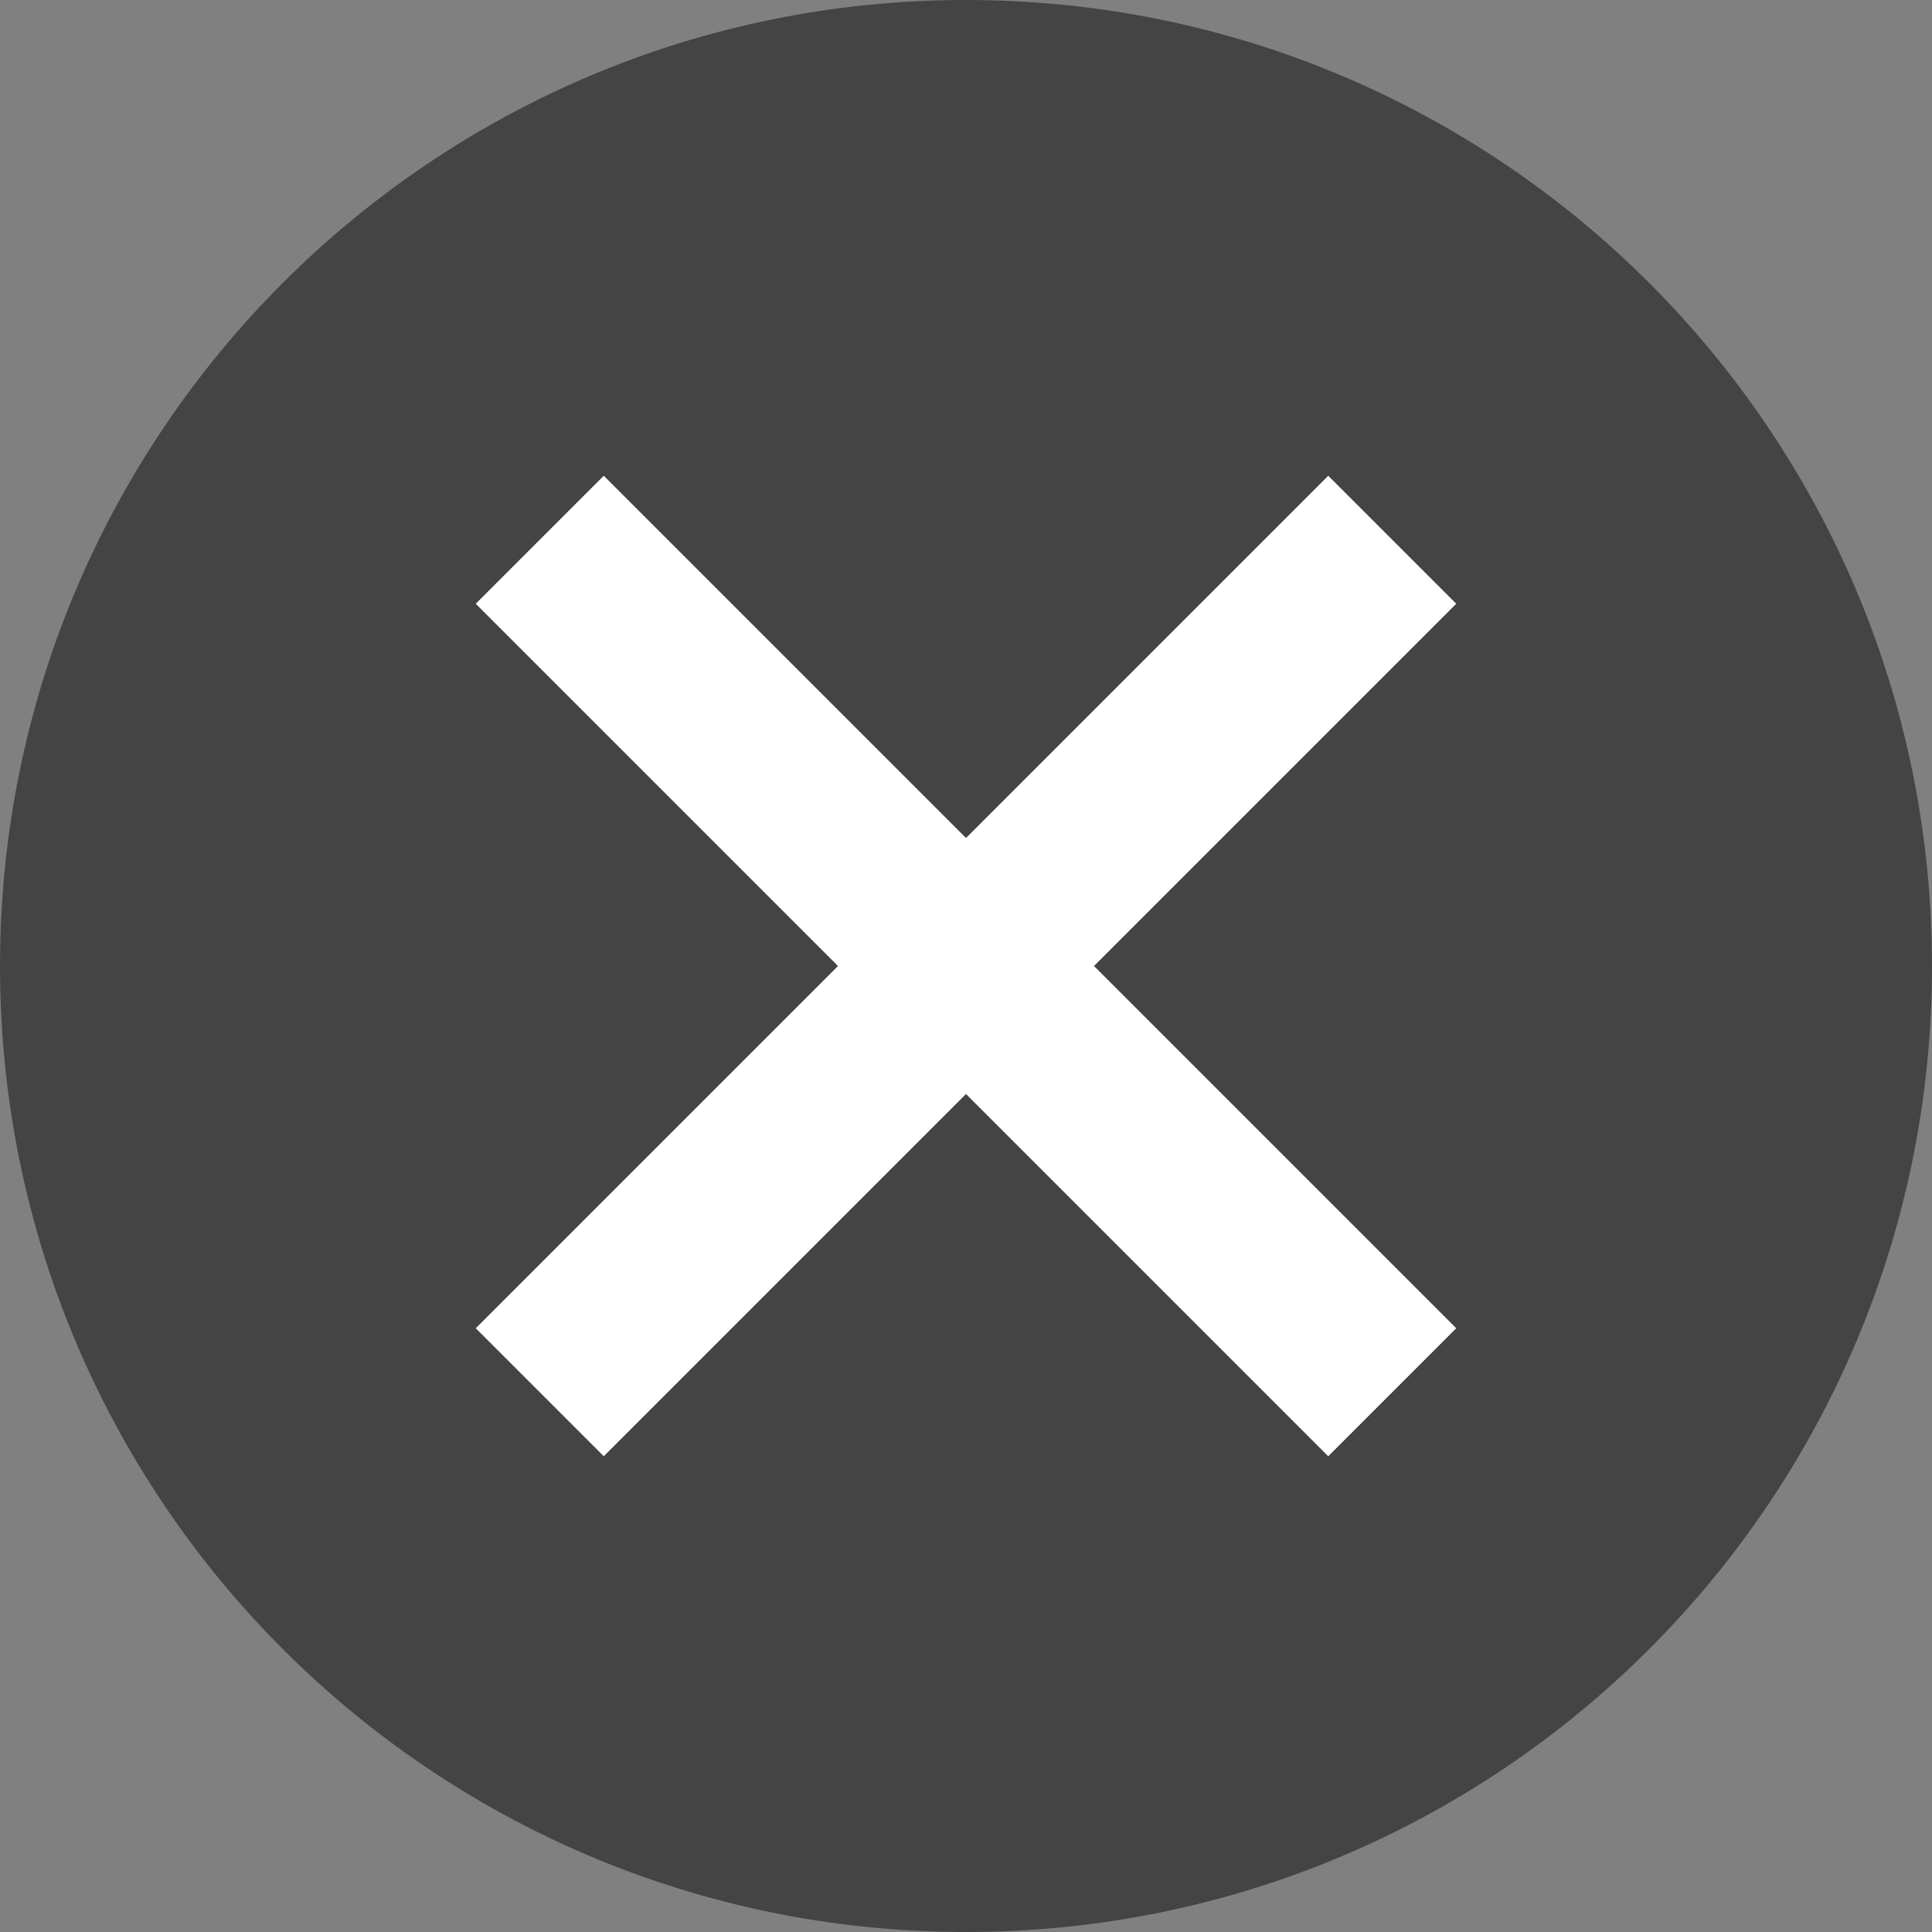 <?xml version="1.0" encoding="UTF-8"?>
<svg id="_レイヤー_2" data-name="レイヤー 2" xmlns="http://www.w3.org/2000/svg" viewBox="0 0 32 32">
  <rect x="0" y="0" width="32" height="32" fill="#808080" stroke="none"/>
  <defs>
    <style>
      .cls-1 {
        fill: #444;
      }

      .cls-1, .cls-2 {
        stroke-width: 0px;
      }

      .cls-2 {
        fill: #fff;
      }
    </style>
  </defs>
  <g id="_レイヤー_2-2" data-name=" レイヤー 2">
    <g id="b">
      <g id="c">
        <g id="e">
          <circle class="cls-2" cx="16" cy="16" r="14.15"/>
          <path class="cls-1" d="M16,0C7.16,0,0,7.16,0,16s7.16,16,16,16,16-7.16,16-16S24.84,0,16,0ZM24.12,22l-2.12,2.12-6-6-6,6-2.12-2.12,6-6-6-6,2.12-2.12,6,6,6-6,2.12,2.12-6,6s6,6,6,6Z"/>
        </g>
      </g>
    </g>
  </g>
</svg>